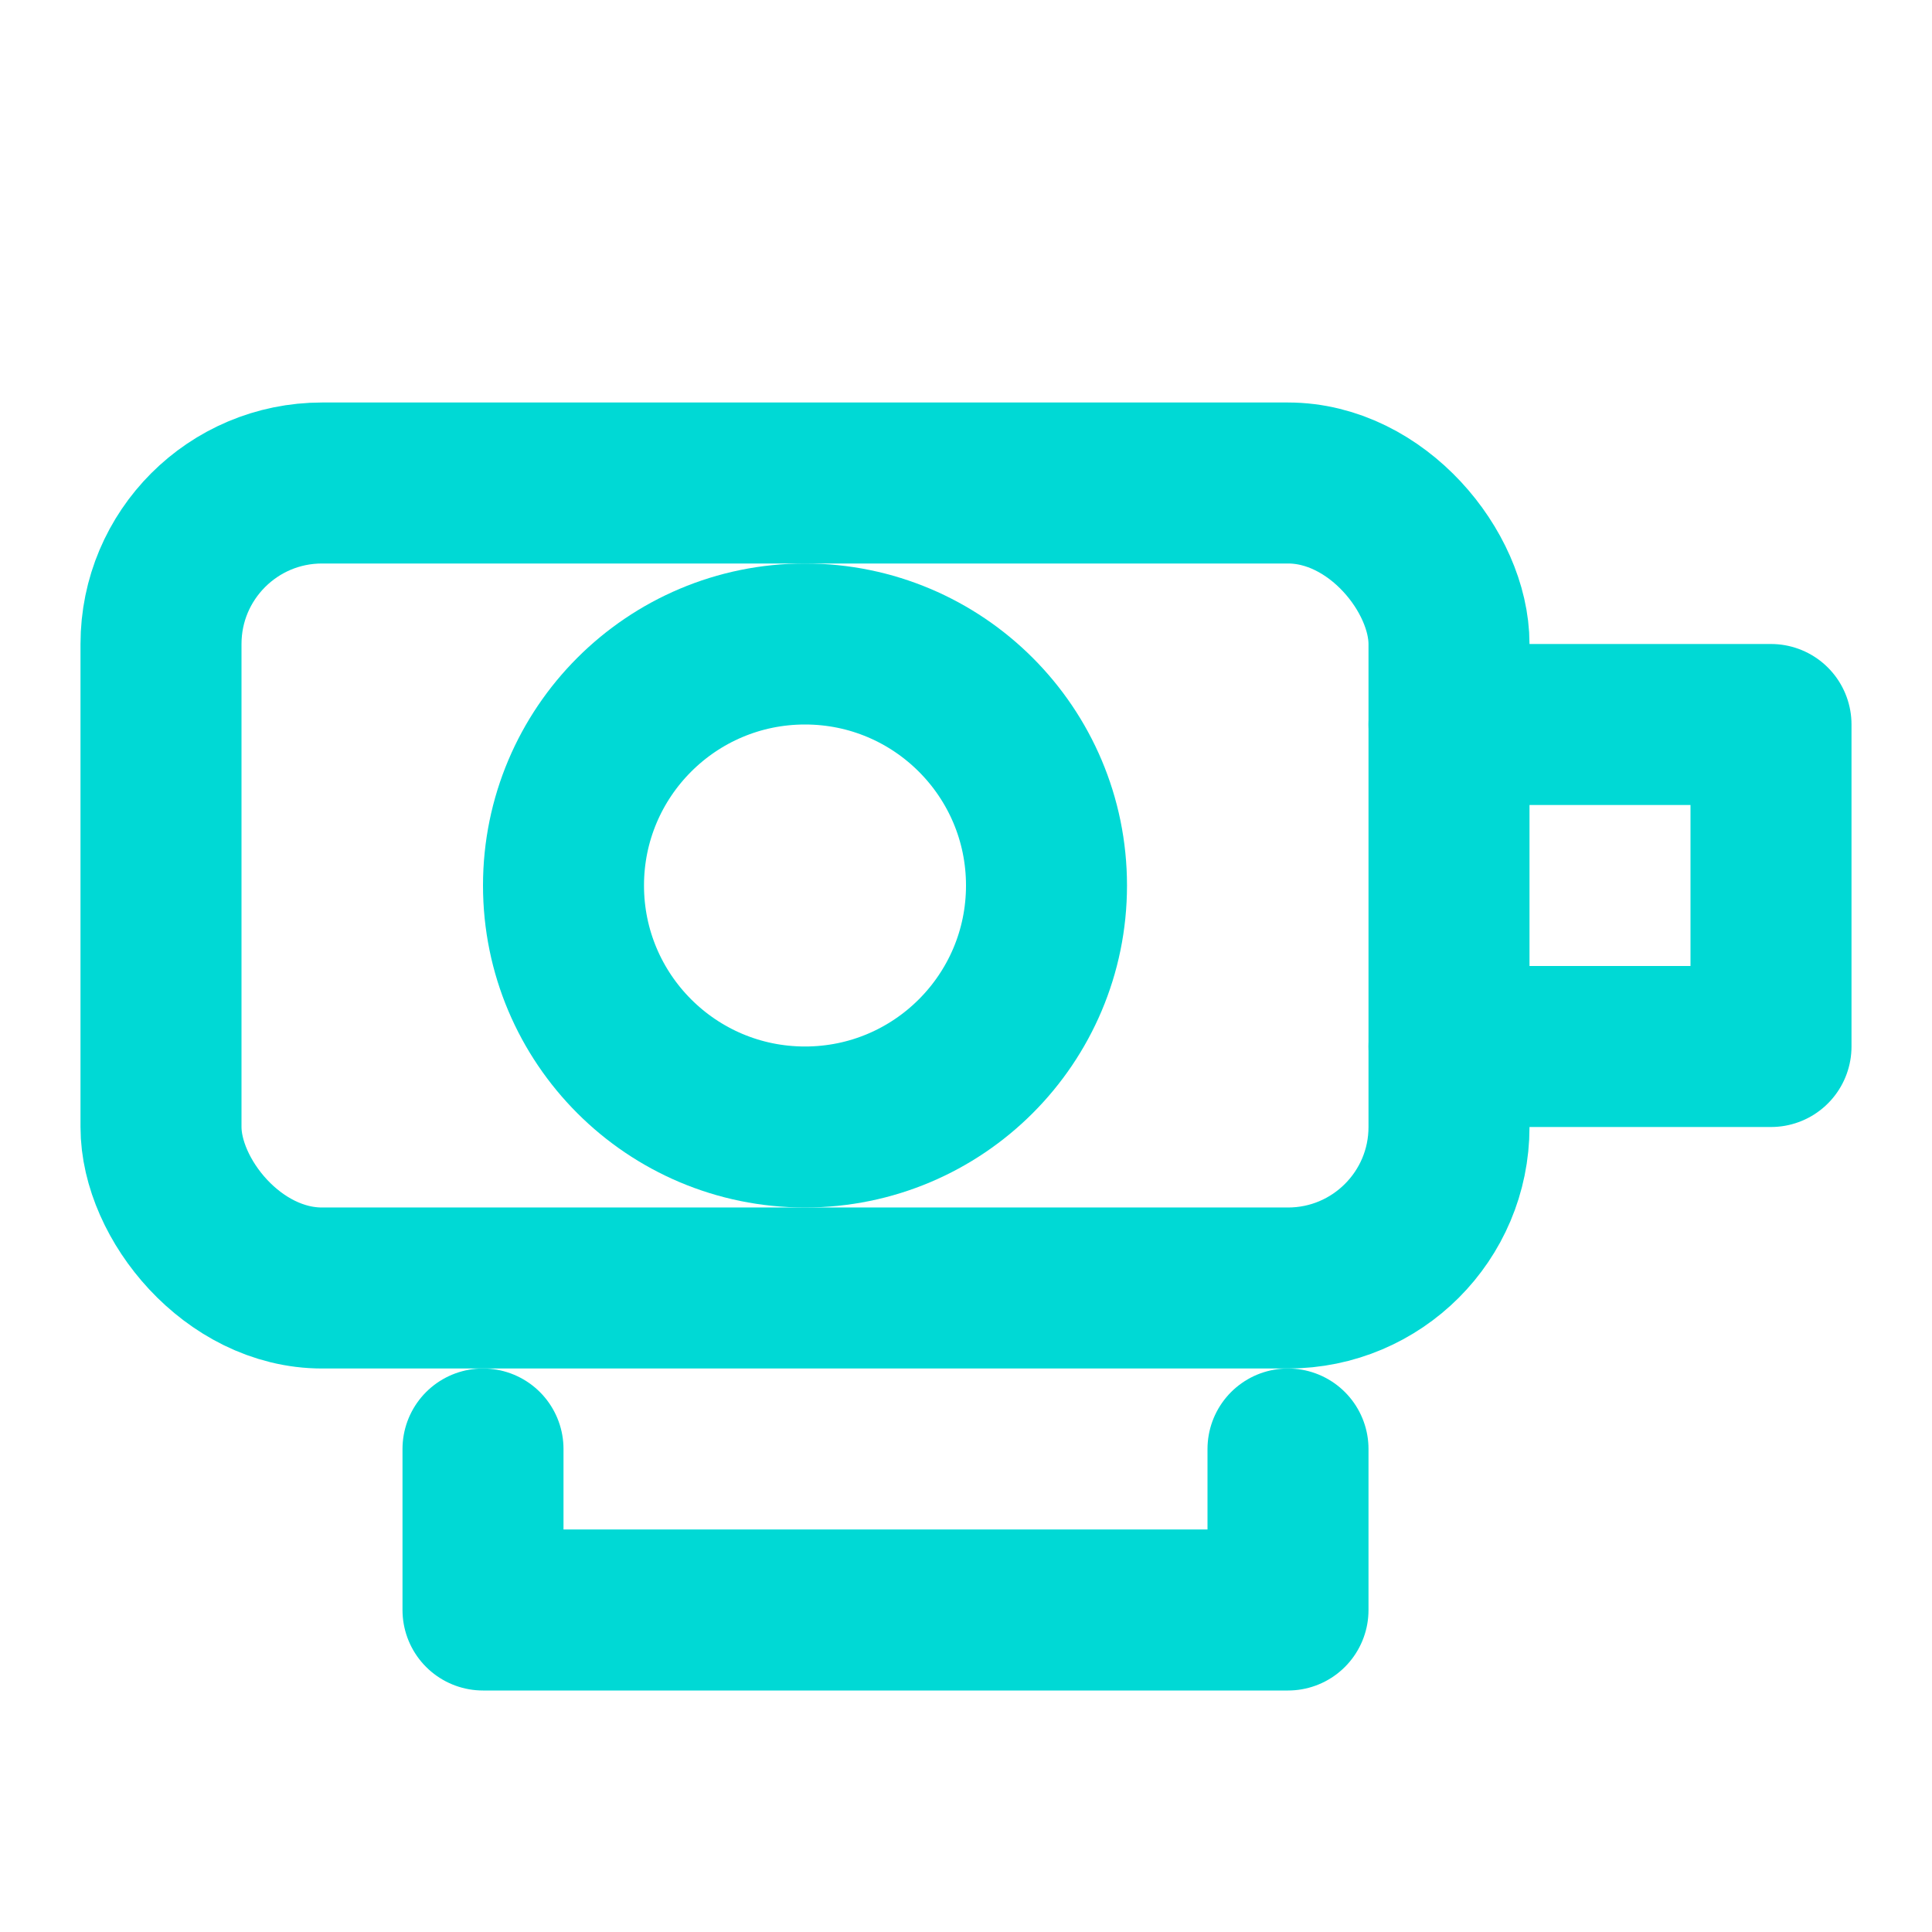<svg viewBox="0 0 24 24" xmlns="http://www.w3.org/2000/svg" stroke="#00d9d5" stroke-width="2" fill="none" stroke-linecap="round" stroke-linejoin="round">
  <rect x="2" y="6" width="16" height="10" rx="2"/>
  <circle cx="10" cy="11" r="3"/>
  <polyline points="18 13 22 13 22 9 18 9"/>
  <polyline points="6 18 6 20 16 20 16 18"/>
</svg>
